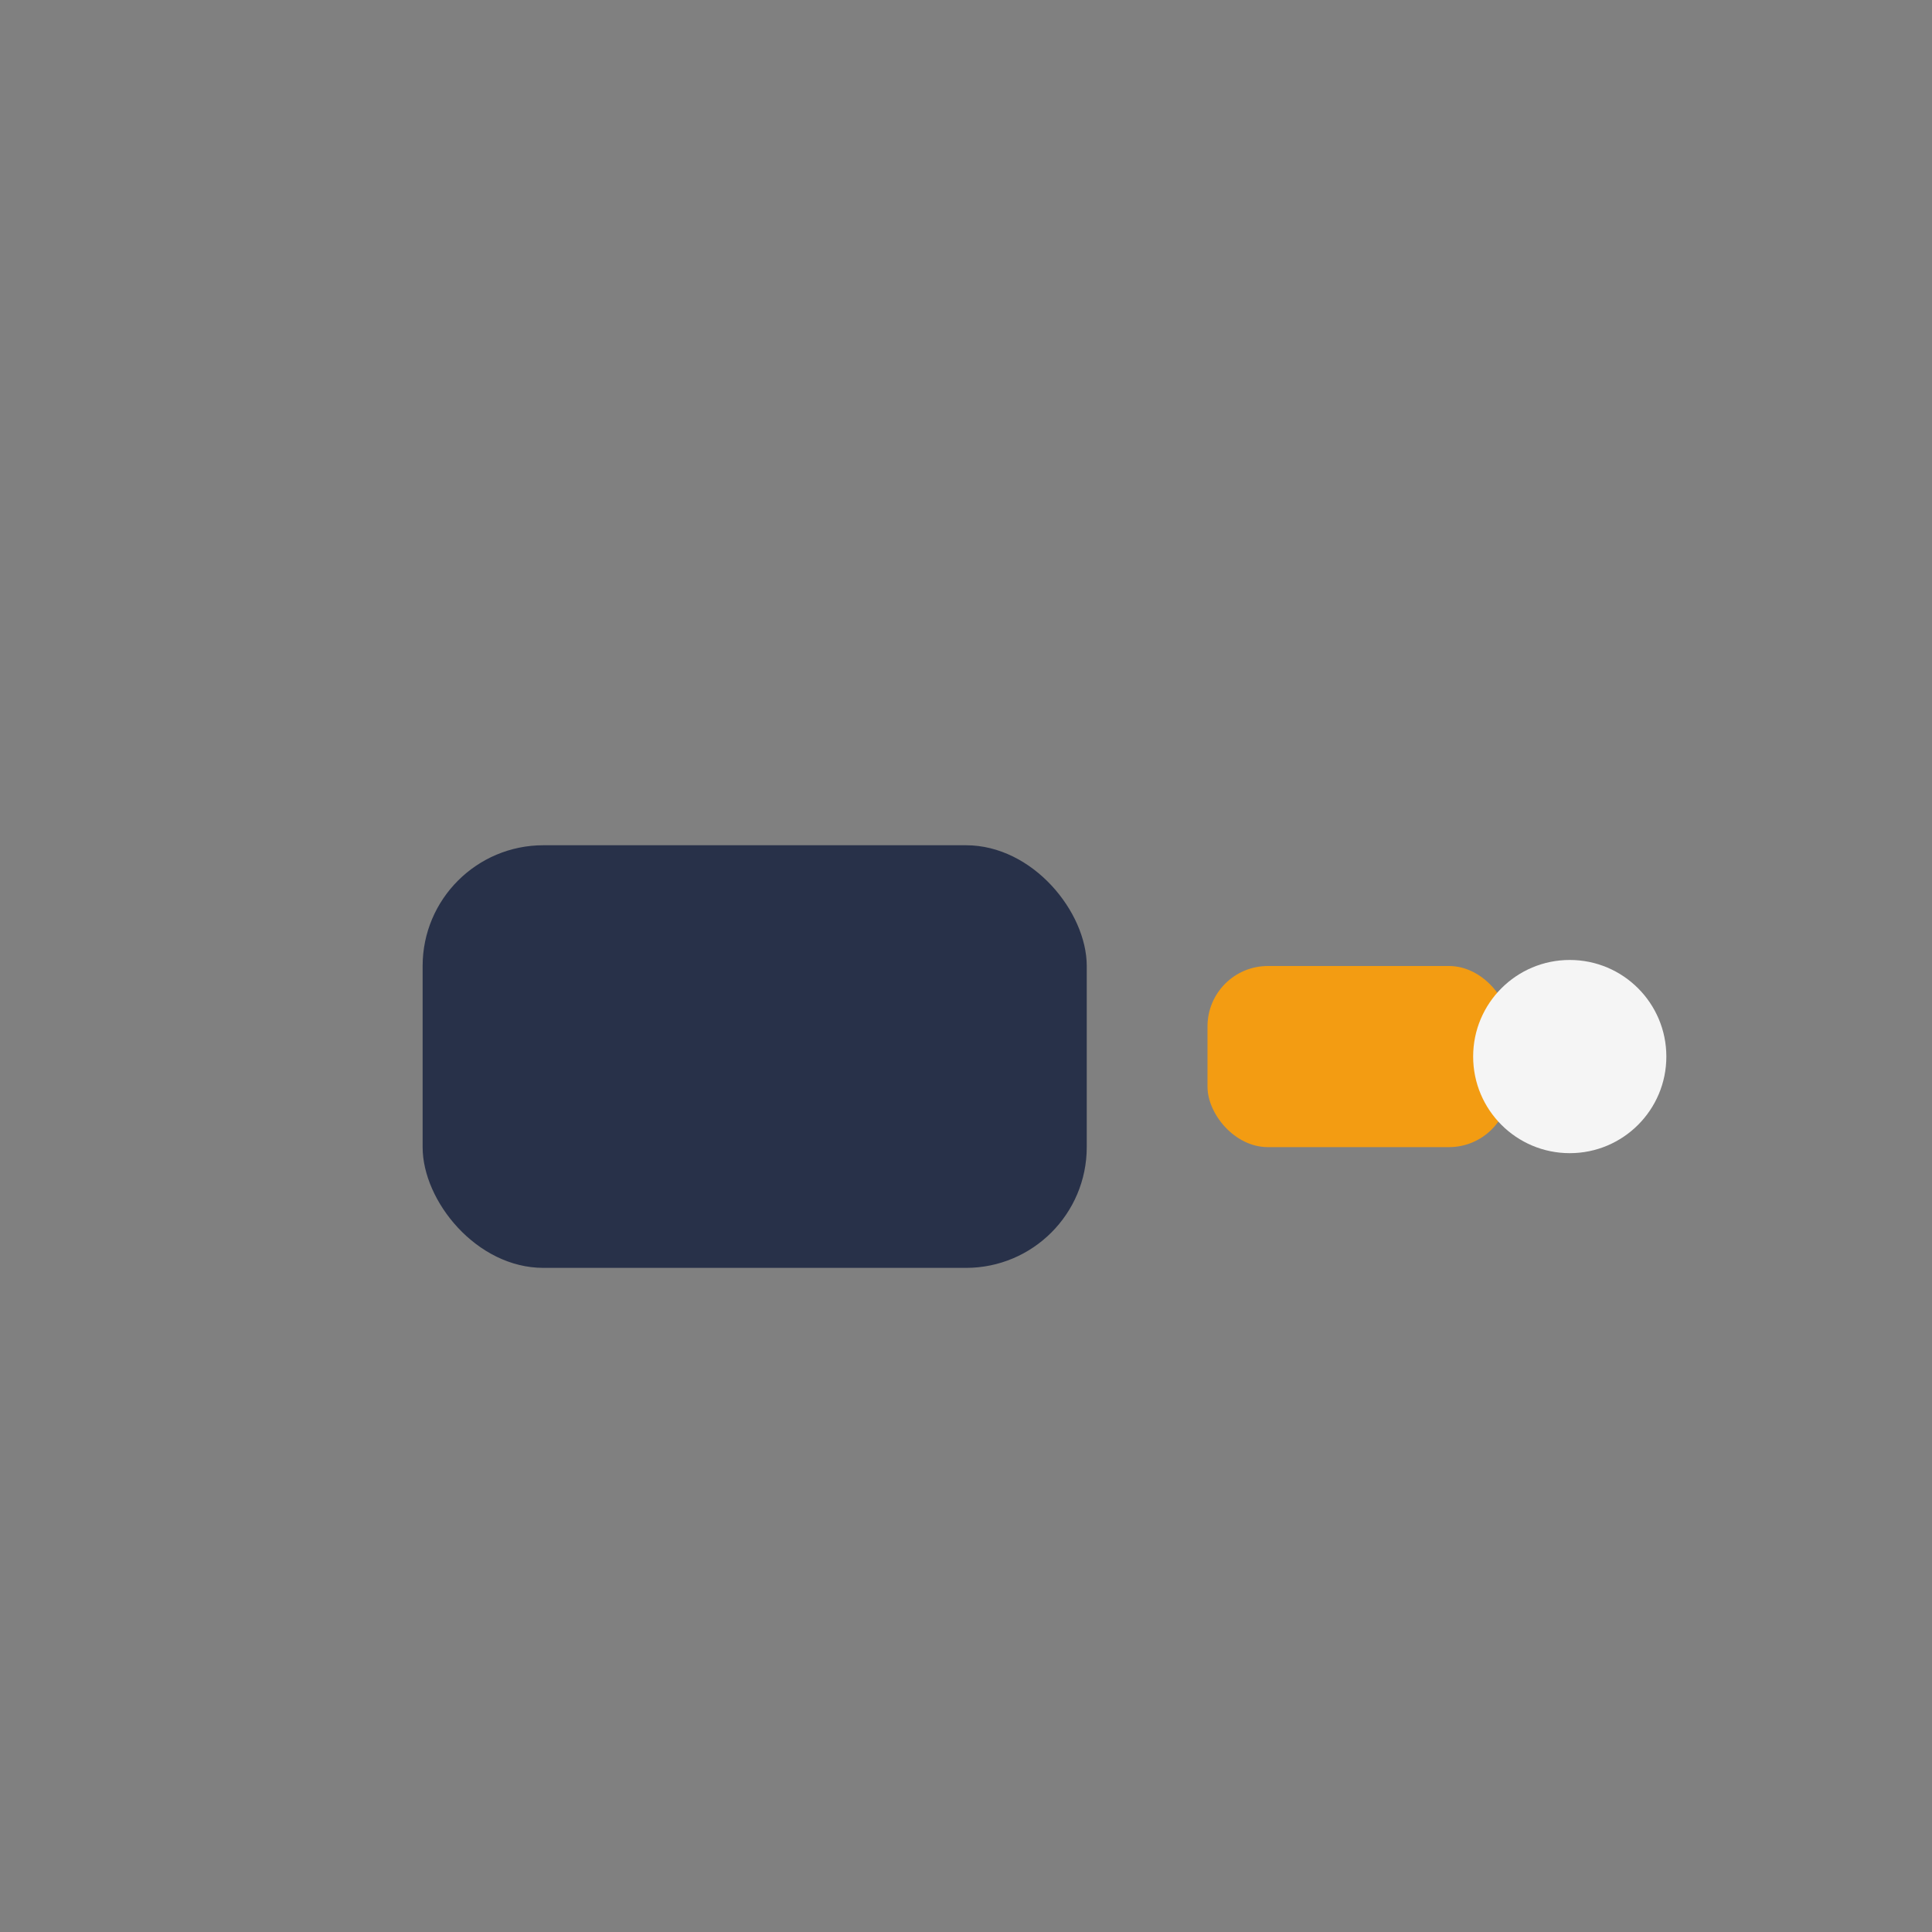 <?xml version="1.0" encoding="UTF-8"?>
<svg xmlns="http://www.w3.org/2000/svg" width="32" height="32" viewBox="0 0 32 32"><rect x="0" y="0" width="32" height="32" fill="#808080" stroke="none"/><rect x="7" y="14" width="11" height="7" rx="2" fill="#283149"/><rect x="20" y="16" width="5" height="3" rx="1" fill="#F39C12"/><circle cx="26" cy="17.5" r="1.6" fill="#F5F5F5"/></svg>
